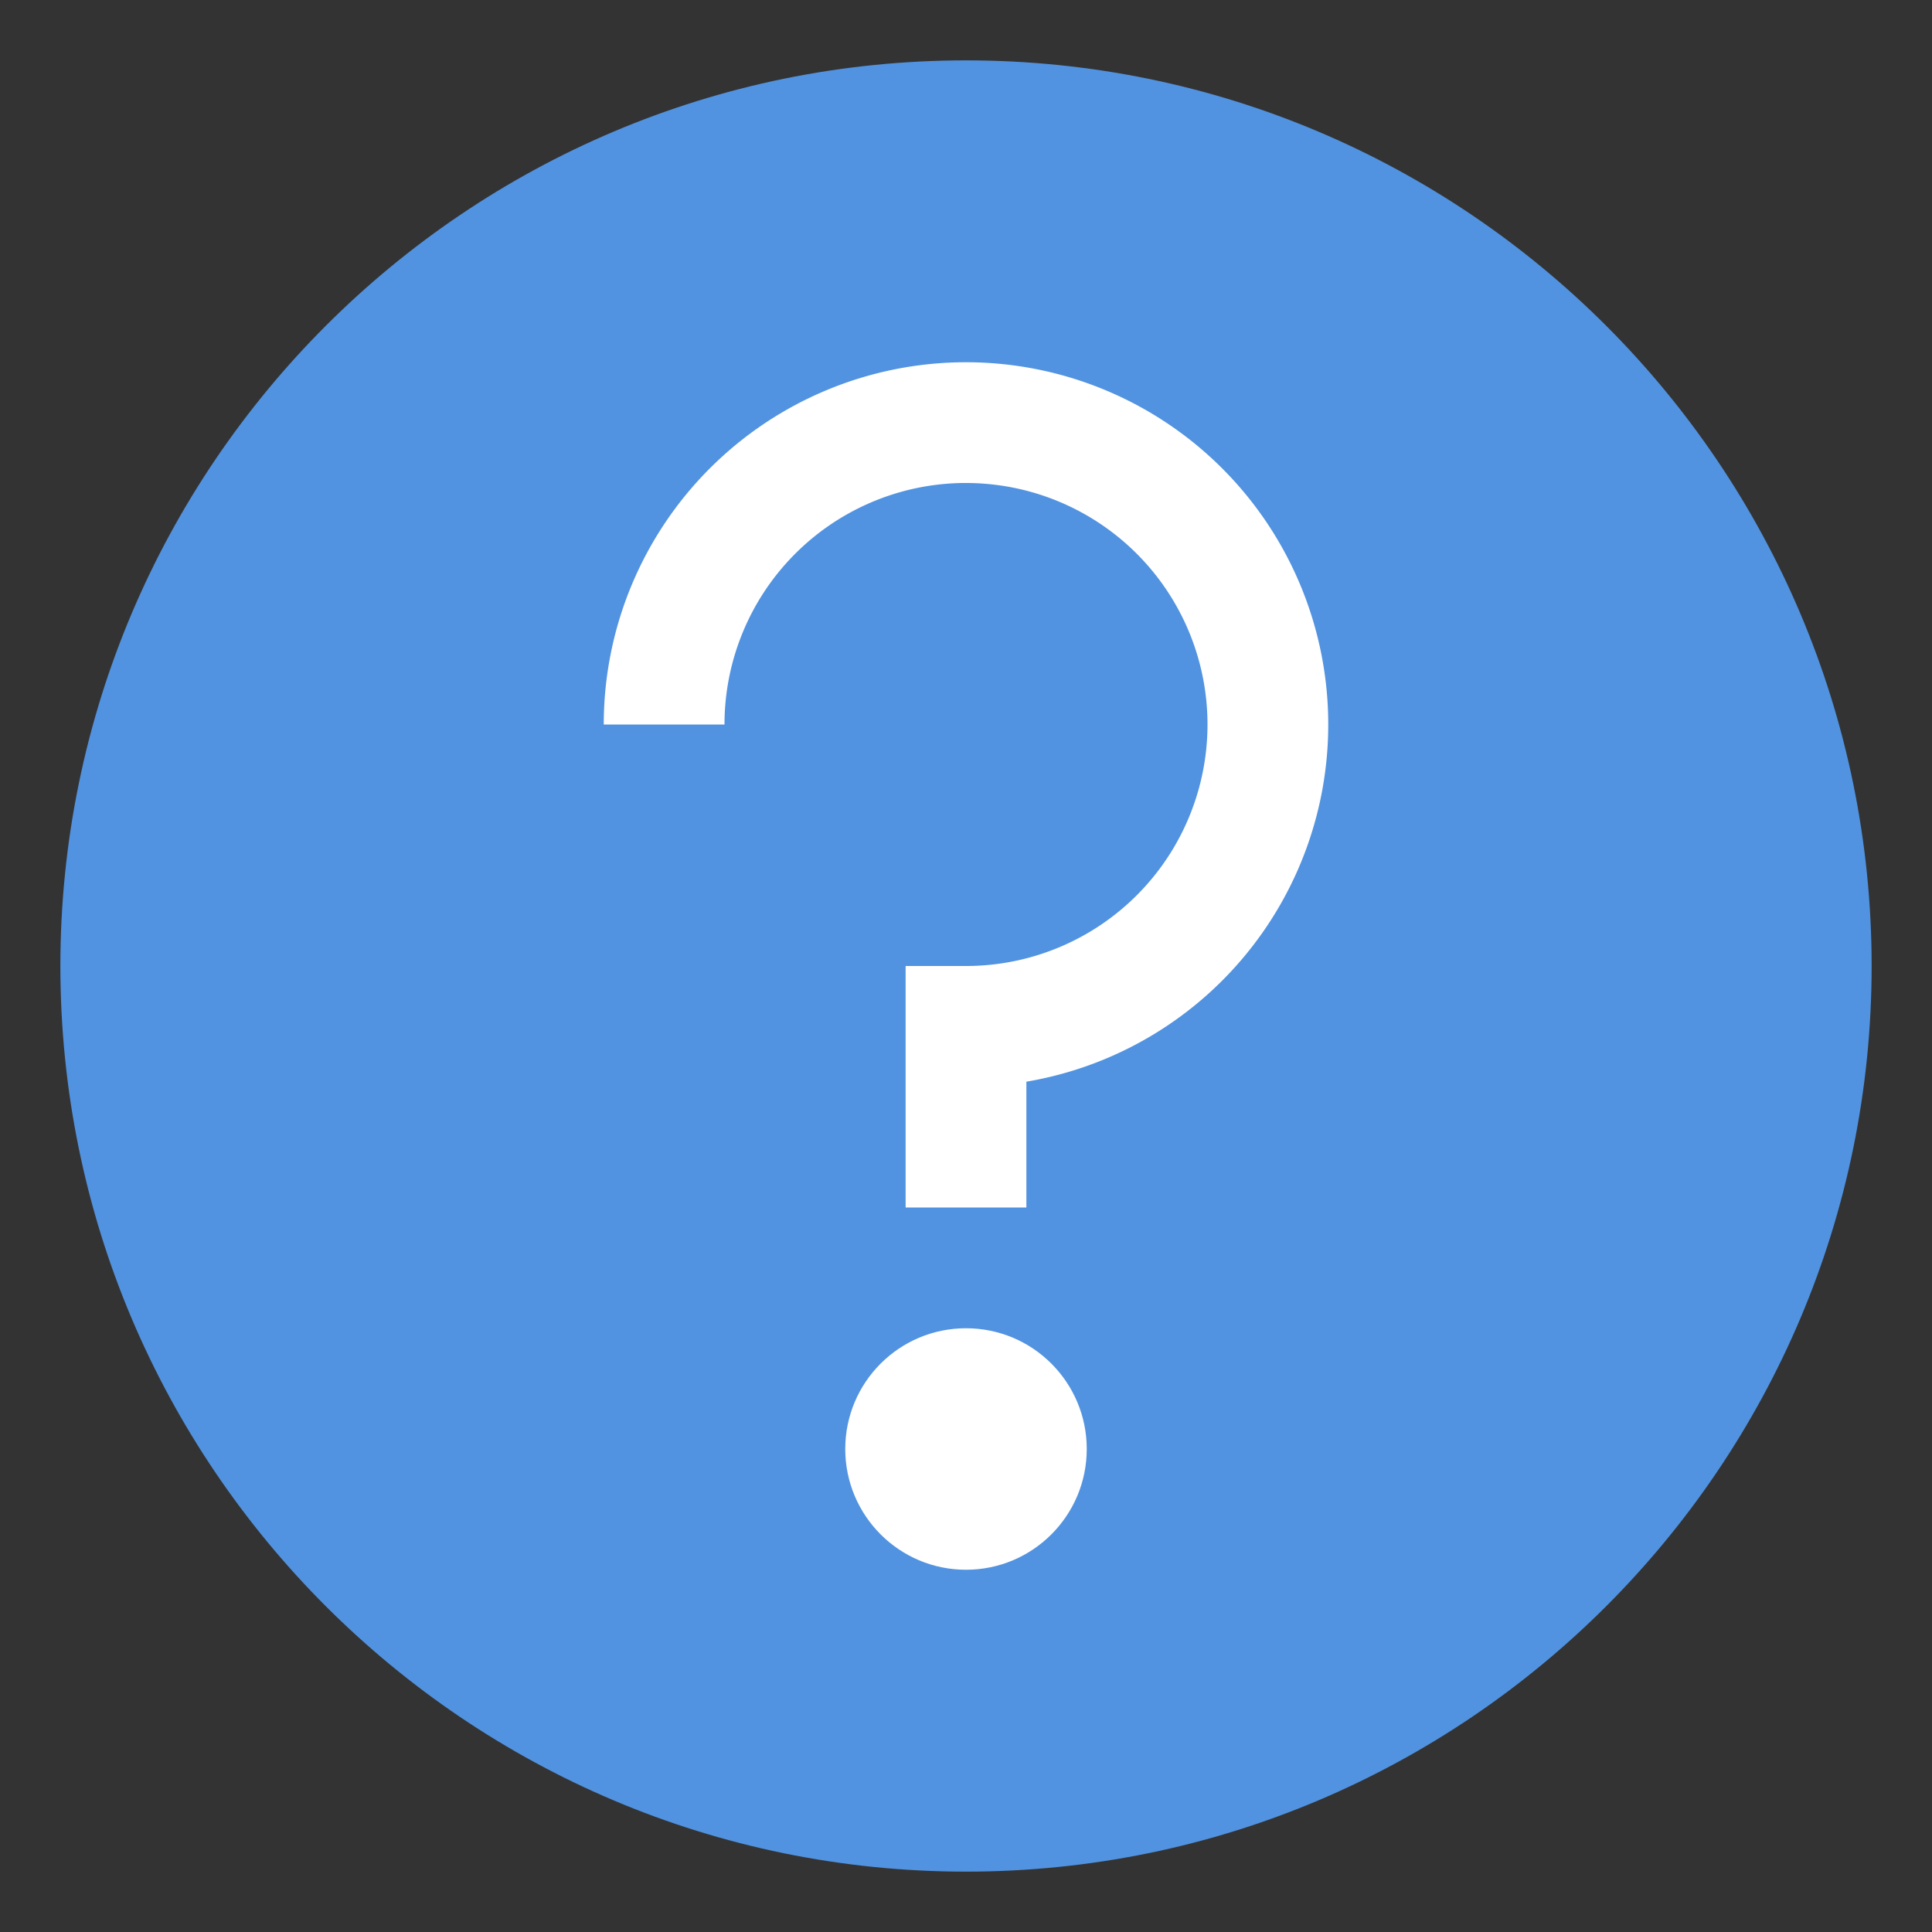 <svg width="32" height="32" version="1.1" xmlns="http://www.w3.org/2000/svg">
 <rect width="100%" height="100%" fill="#333333" stroke="none"/>
 <path d="m16 1c-8.277 0-15 6.723-15 15 0 8.277 6.723 15 15 15 8.277 0 15-6.723 15-15 0-8.277-6.723-15-15-15z" color="#000000" fill="#5294e2" opacity=".99" overflow="visible" stroke-width="1.034"/>
 <path d="m16 6a6 6 0 0 0-6 6h2a4 4 0 0 1 3.939-4 4 4 0 0 1 0.061 0 4 4 0 0 1 4 4 4 4 0 0 1-4 4v2a6 6 0 0 0 6-6 6 6 0 0 0-6-6z" fill="#ffffff" stroke-linecap="round" stroke-linejoin="round" stroke-miterlimit="2" stroke-width="2.182"/>
 <circle cx="16" cy="24" r="2" fill="#ffffff" stroke-linecap="round" stroke-linejoin="round" stroke-miterlimit="2" stroke-width="2"/>
 <rect x="15" y="16" width="2" height="4" fill="#ffffff" stroke-linecap="round" stroke-linejoin="round" stroke-miterlimit="2" stroke-width="1.414"/>
</svg>
